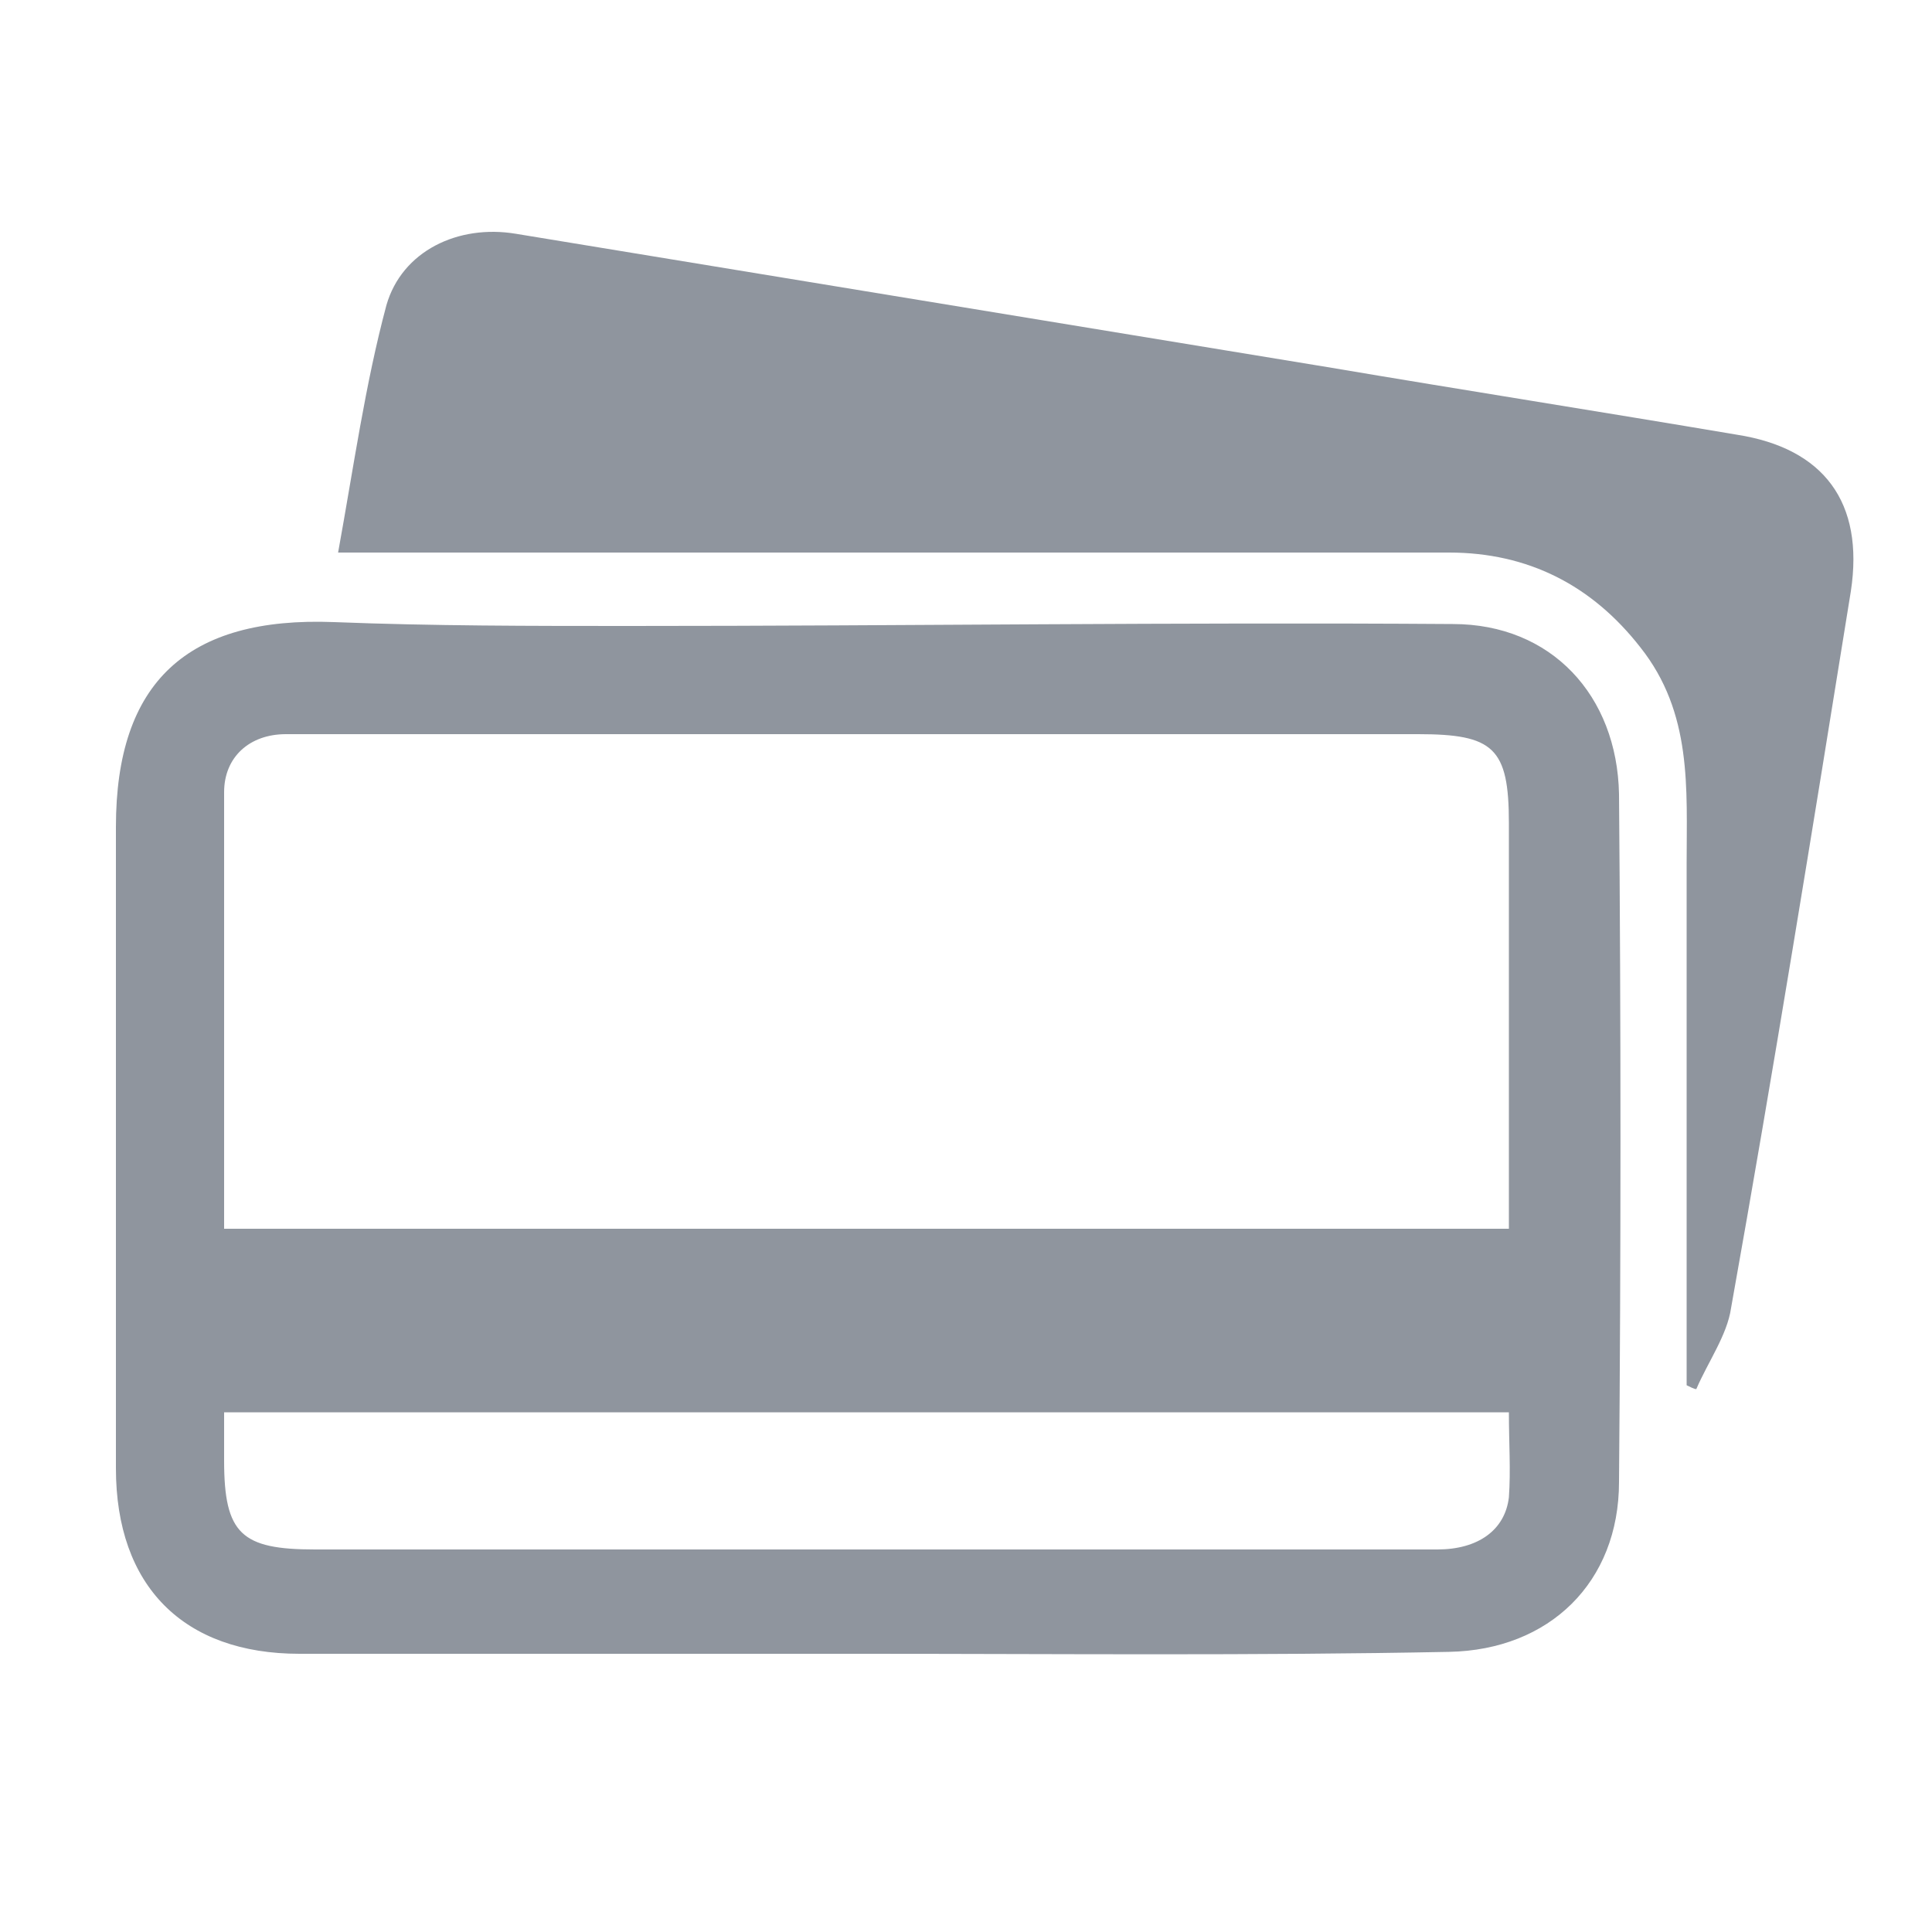 <?xml version="1.0" encoding="utf-8"?>
<!-- Generator: Adobe Illustrator 19.1.0, SVG Export Plug-In . SVG Version: 6.00 Build 0)  -->
<svg version="1.1" baseProfile="tiny" id="Layer_1" xmlns="http://www.w3.org/2000/svg" xmlns:xlink="http://www.w3.org/1999/xlink"
	 x="0px" y="0px" viewBox="-449 451 100 100" xml:space="preserve">
<g>
	<g transform="translate(-114, -120)">
		<g transform="translate(114, 120)">
			<path fill="#8F959E" d="M-404.2,536.6c-9.8,0-19.5,0-29.3,0c-6,0-9.5-3.5-9.5-9.6c0-11.1,0-22.1,0-33.2c0-7.5,3.7-10.9,11.3-10.6
				c5.1,0.2,10.2,0.2,15.3,0.2c14.2,0,28.4-0.2,42.6-0.1c5.1,0,8.5,3.7,8.6,8.8c0.1,11.9,0.1,23.8,0,35.6c0,5.2-3.6,8.7-8.8,8.8
				C-384.1,536.7-394.2,536.6-404.2,536.6L-404.2,536.6L-404.2,536.6z M-437.4,514.6h66.5v-2.2c0-6.3,0-12.6,0-18.8
				c0-3.9-0.8-4.6-4.7-4.6c-13,0-26,0-39,0c-6.5,0-13.1,0-19.6,0c-1.9,0-3.2,1.2-3.2,3C-437.4,499.4-437.4,506.9-437.4,514.6
				L-437.4,514.6z M-437.4,524.1v2.5c0,3.8,0.9,4.6,4.7,4.6c9.3,0,18.5,0,27.8,0c10.1,0,20.2,0,30.3,0c2.1,0,3.5-1,3.7-2.7
				c0.1-1.4,0-2.8,0-4.4H-437.4z M-361.7,522.7c0-9,0-18,0-27c0-3.9,0.3-7.8-2.4-11.2c-2.5-3.2-5.8-4.9-9.9-4.9
				c-10.9,0-21.7,0-32.6,0c-7.6,0-15.3,0-22.9,0c-0.5,0-1.1,0-2,0c0.8-4.4,1.4-8.7,2.5-12.8c0.8-2.8,3.7-4.2,6.7-3.7
				c14,2.3,28,4.6,42,6.9c7.1,1.2,14.1,2.3,21.2,3.5c4.5,0.7,6.6,3.5,5.9,8.1c-2,12.4-4,24.8-6.2,37.1c-0.2,1.4-1.2,2.8-1.8,4.2
				C-361.3,522.9-361.5,522.8-361.7,522.7z"/>
		</g>
	</g>
</g>
</svg>
